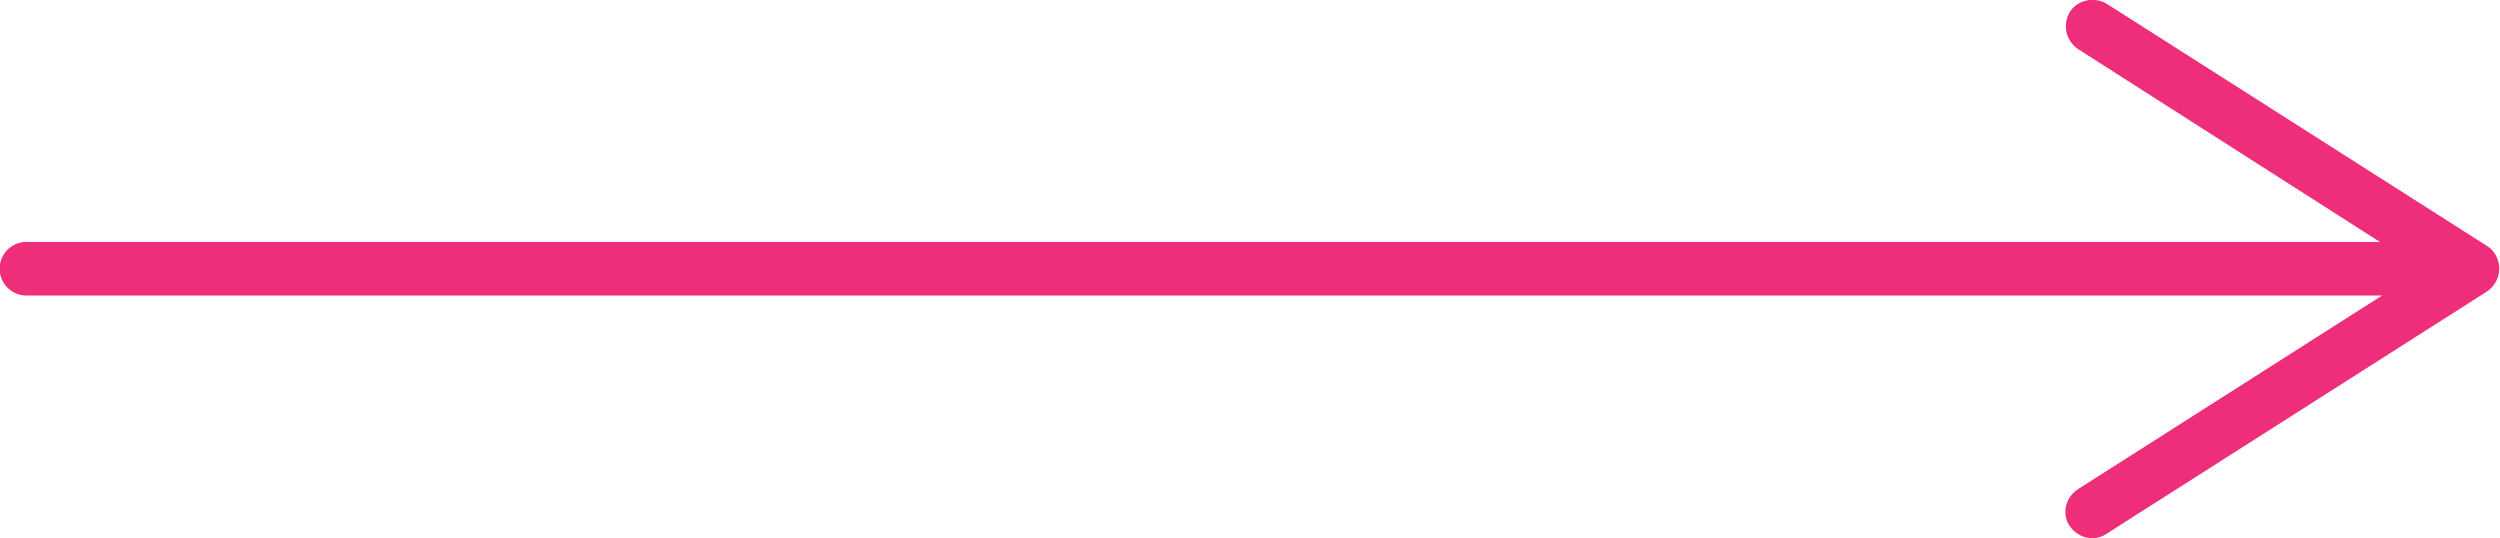 <?xml version="1.0" encoding="UTF-8"?><svg id="Layer_1" xmlns="http://www.w3.org/2000/svg" viewBox="0 0 33.12 7.13"><defs><style>.cls-1{fill:none;stroke:#ee2d7b;stroke-linecap:round;stroke-linejoin:round;stroke-width:.71px;}.cls-2{fill:#ee2d7b;}</style></defs><line class="cls-1" x1=".35" y1="3.56" x2="32.26" y2="3.56"/><path class="cls-2" d="M27.42,6.97c-.11-.16-.06-.38,.11-.49l4.57-2.91L27.53,.65c-.16-.11-.21-.32-.11-.49,.1-.16,.32-.21,.49-.11l5.04,3.21c.1,.06,.16,.18,.16,.3s-.06,.23-.16,.3l-5.04,3.21c-.06,.04-.12,.06-.19,.06-.12,0-.23-.06-.3-.16"/></svg>